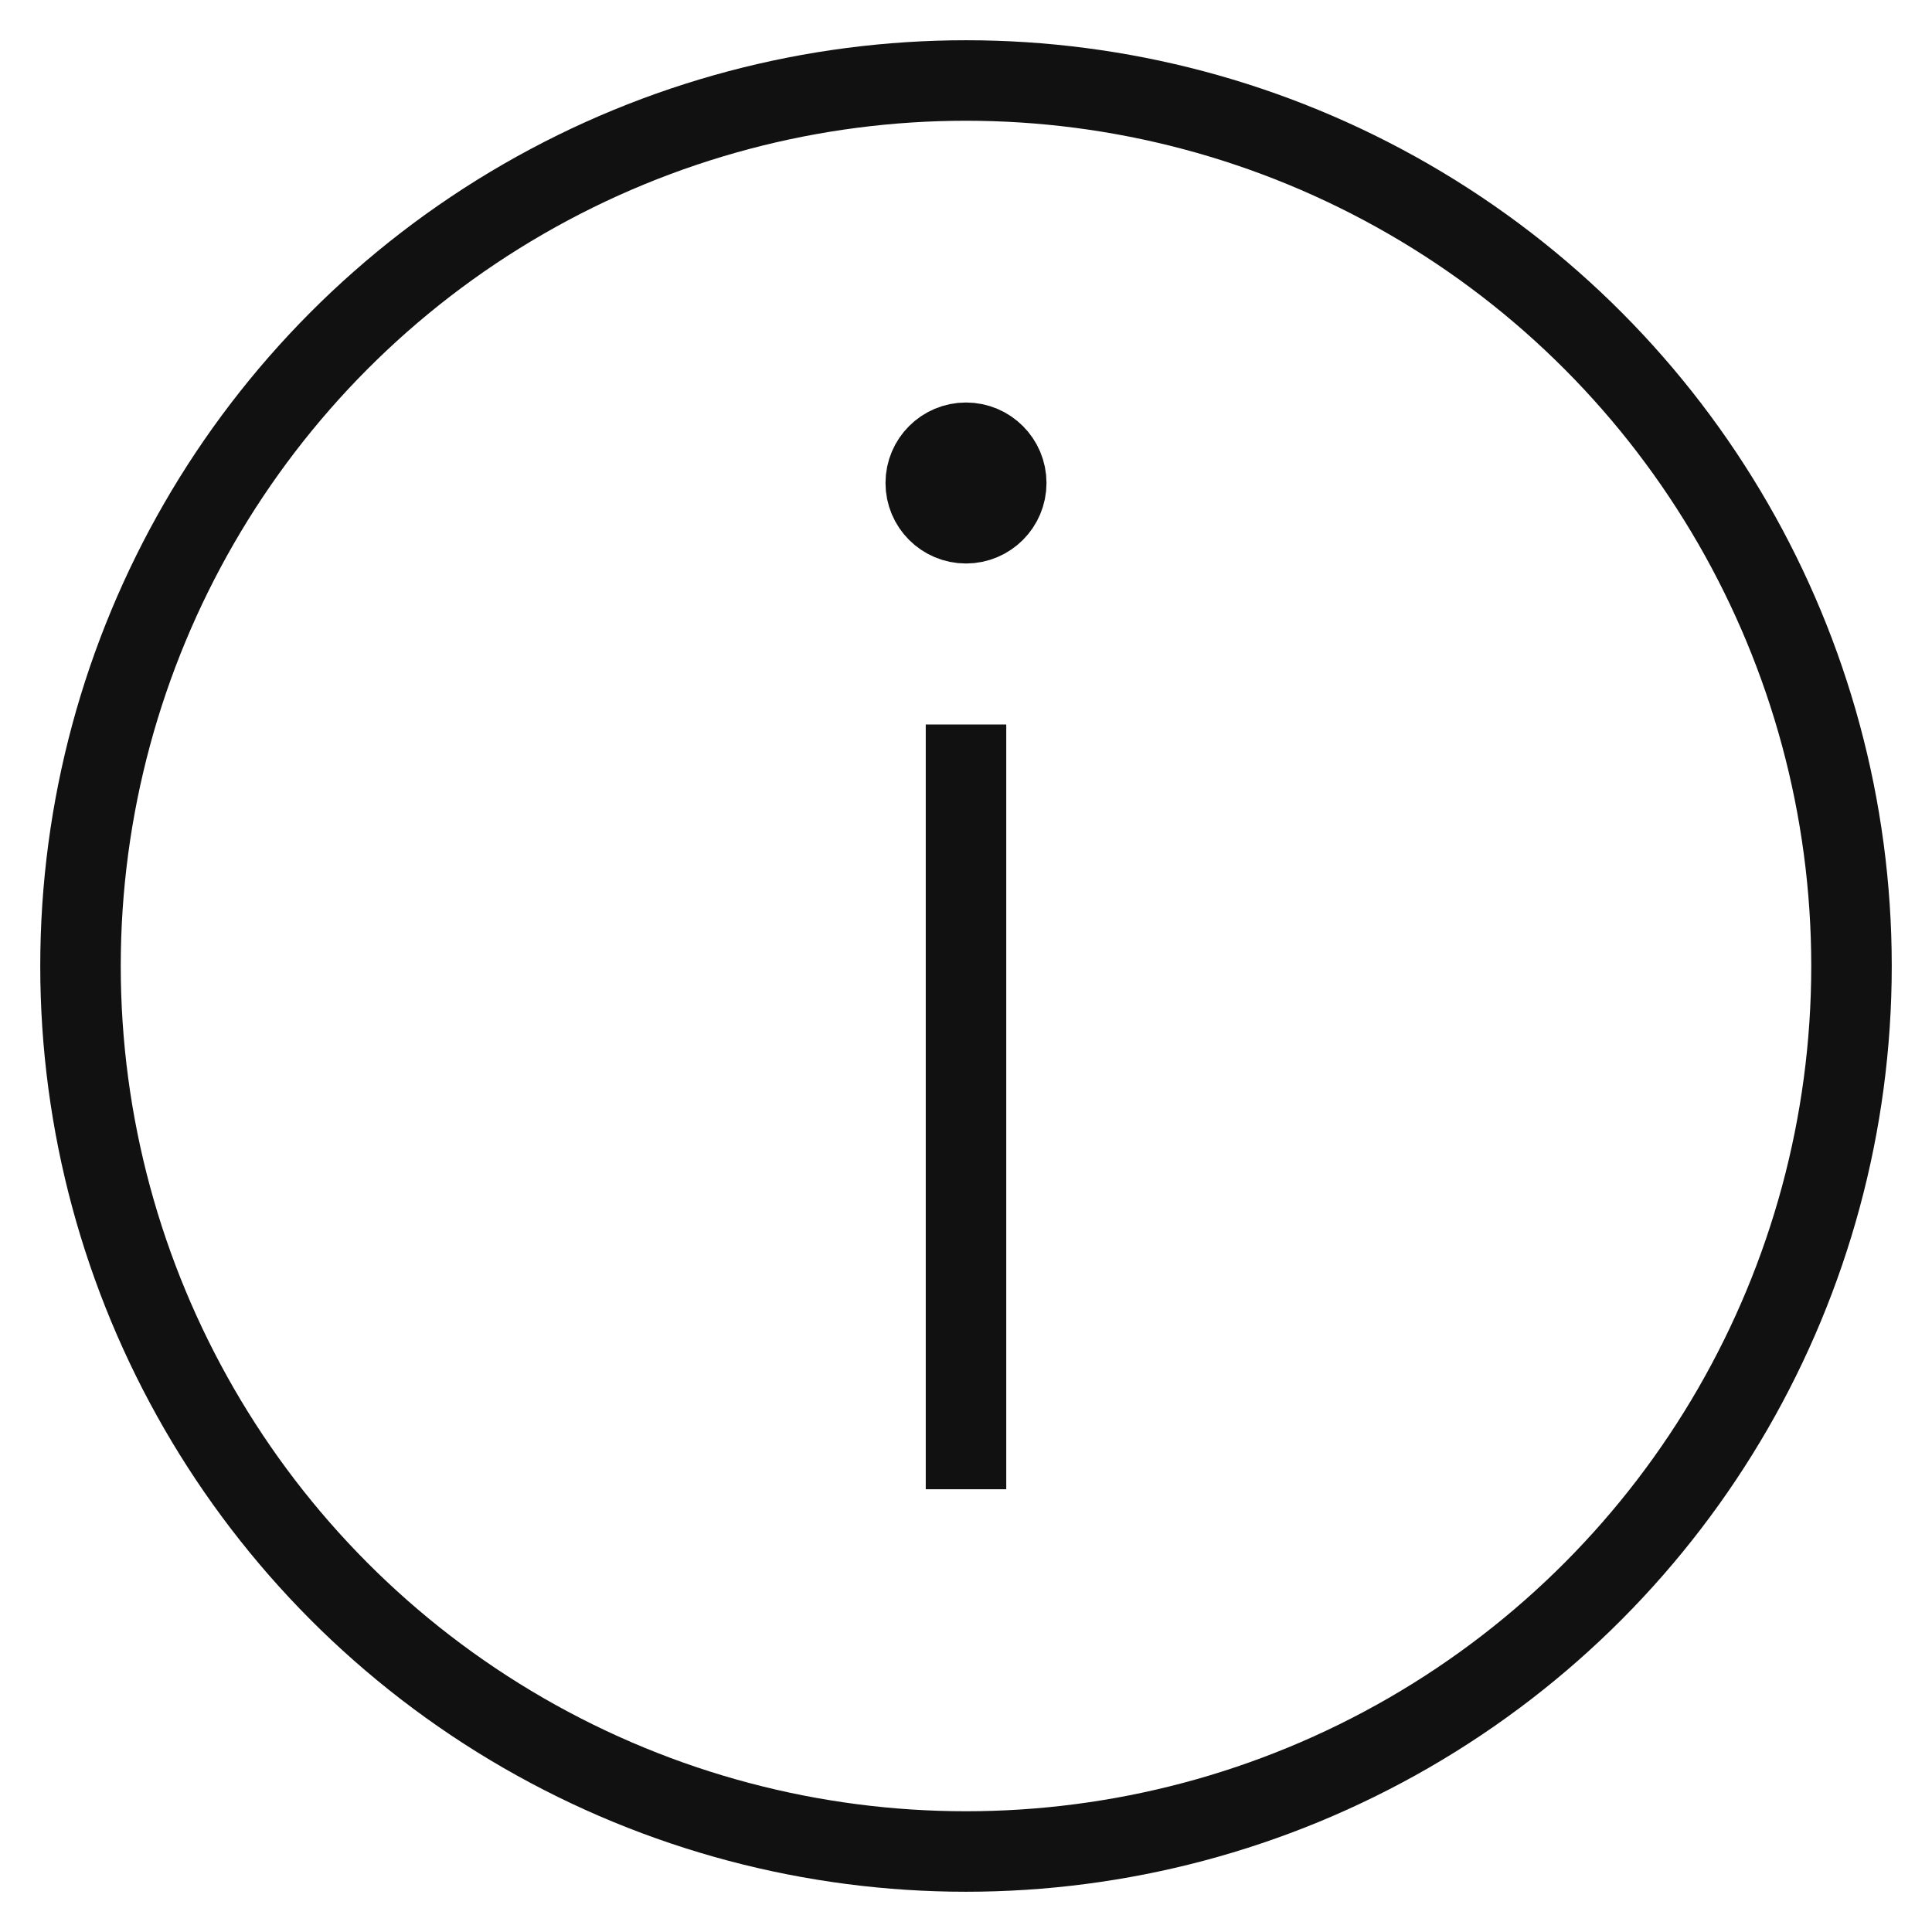 <svg xmlns="http://www.w3.org/2000/svg" viewBox="0 0 48 48" width="48" height="48"><title>c info</title><g class="nc-icon-wrapper" stroke-linecap="square" stroke-linejoin="miter" stroke-width="2" fill="#111111" stroke="#111111"><circle data-color="color-2" data-stroke="none" cx="24" cy="12" r="1" stroke="none"/><circle cx="24" cy="24" r="22" fill="none" stroke="#111111" stroke-miterlimit="10"/><circle data-color="color-2" cx="24" cy="12" r="1" fill="none" stroke-miterlimit="10"/><line data-color="color-2" x1="24" y1="19" x2="24" y2="36" fill="none" stroke-miterlimit="10"/></g></svg>